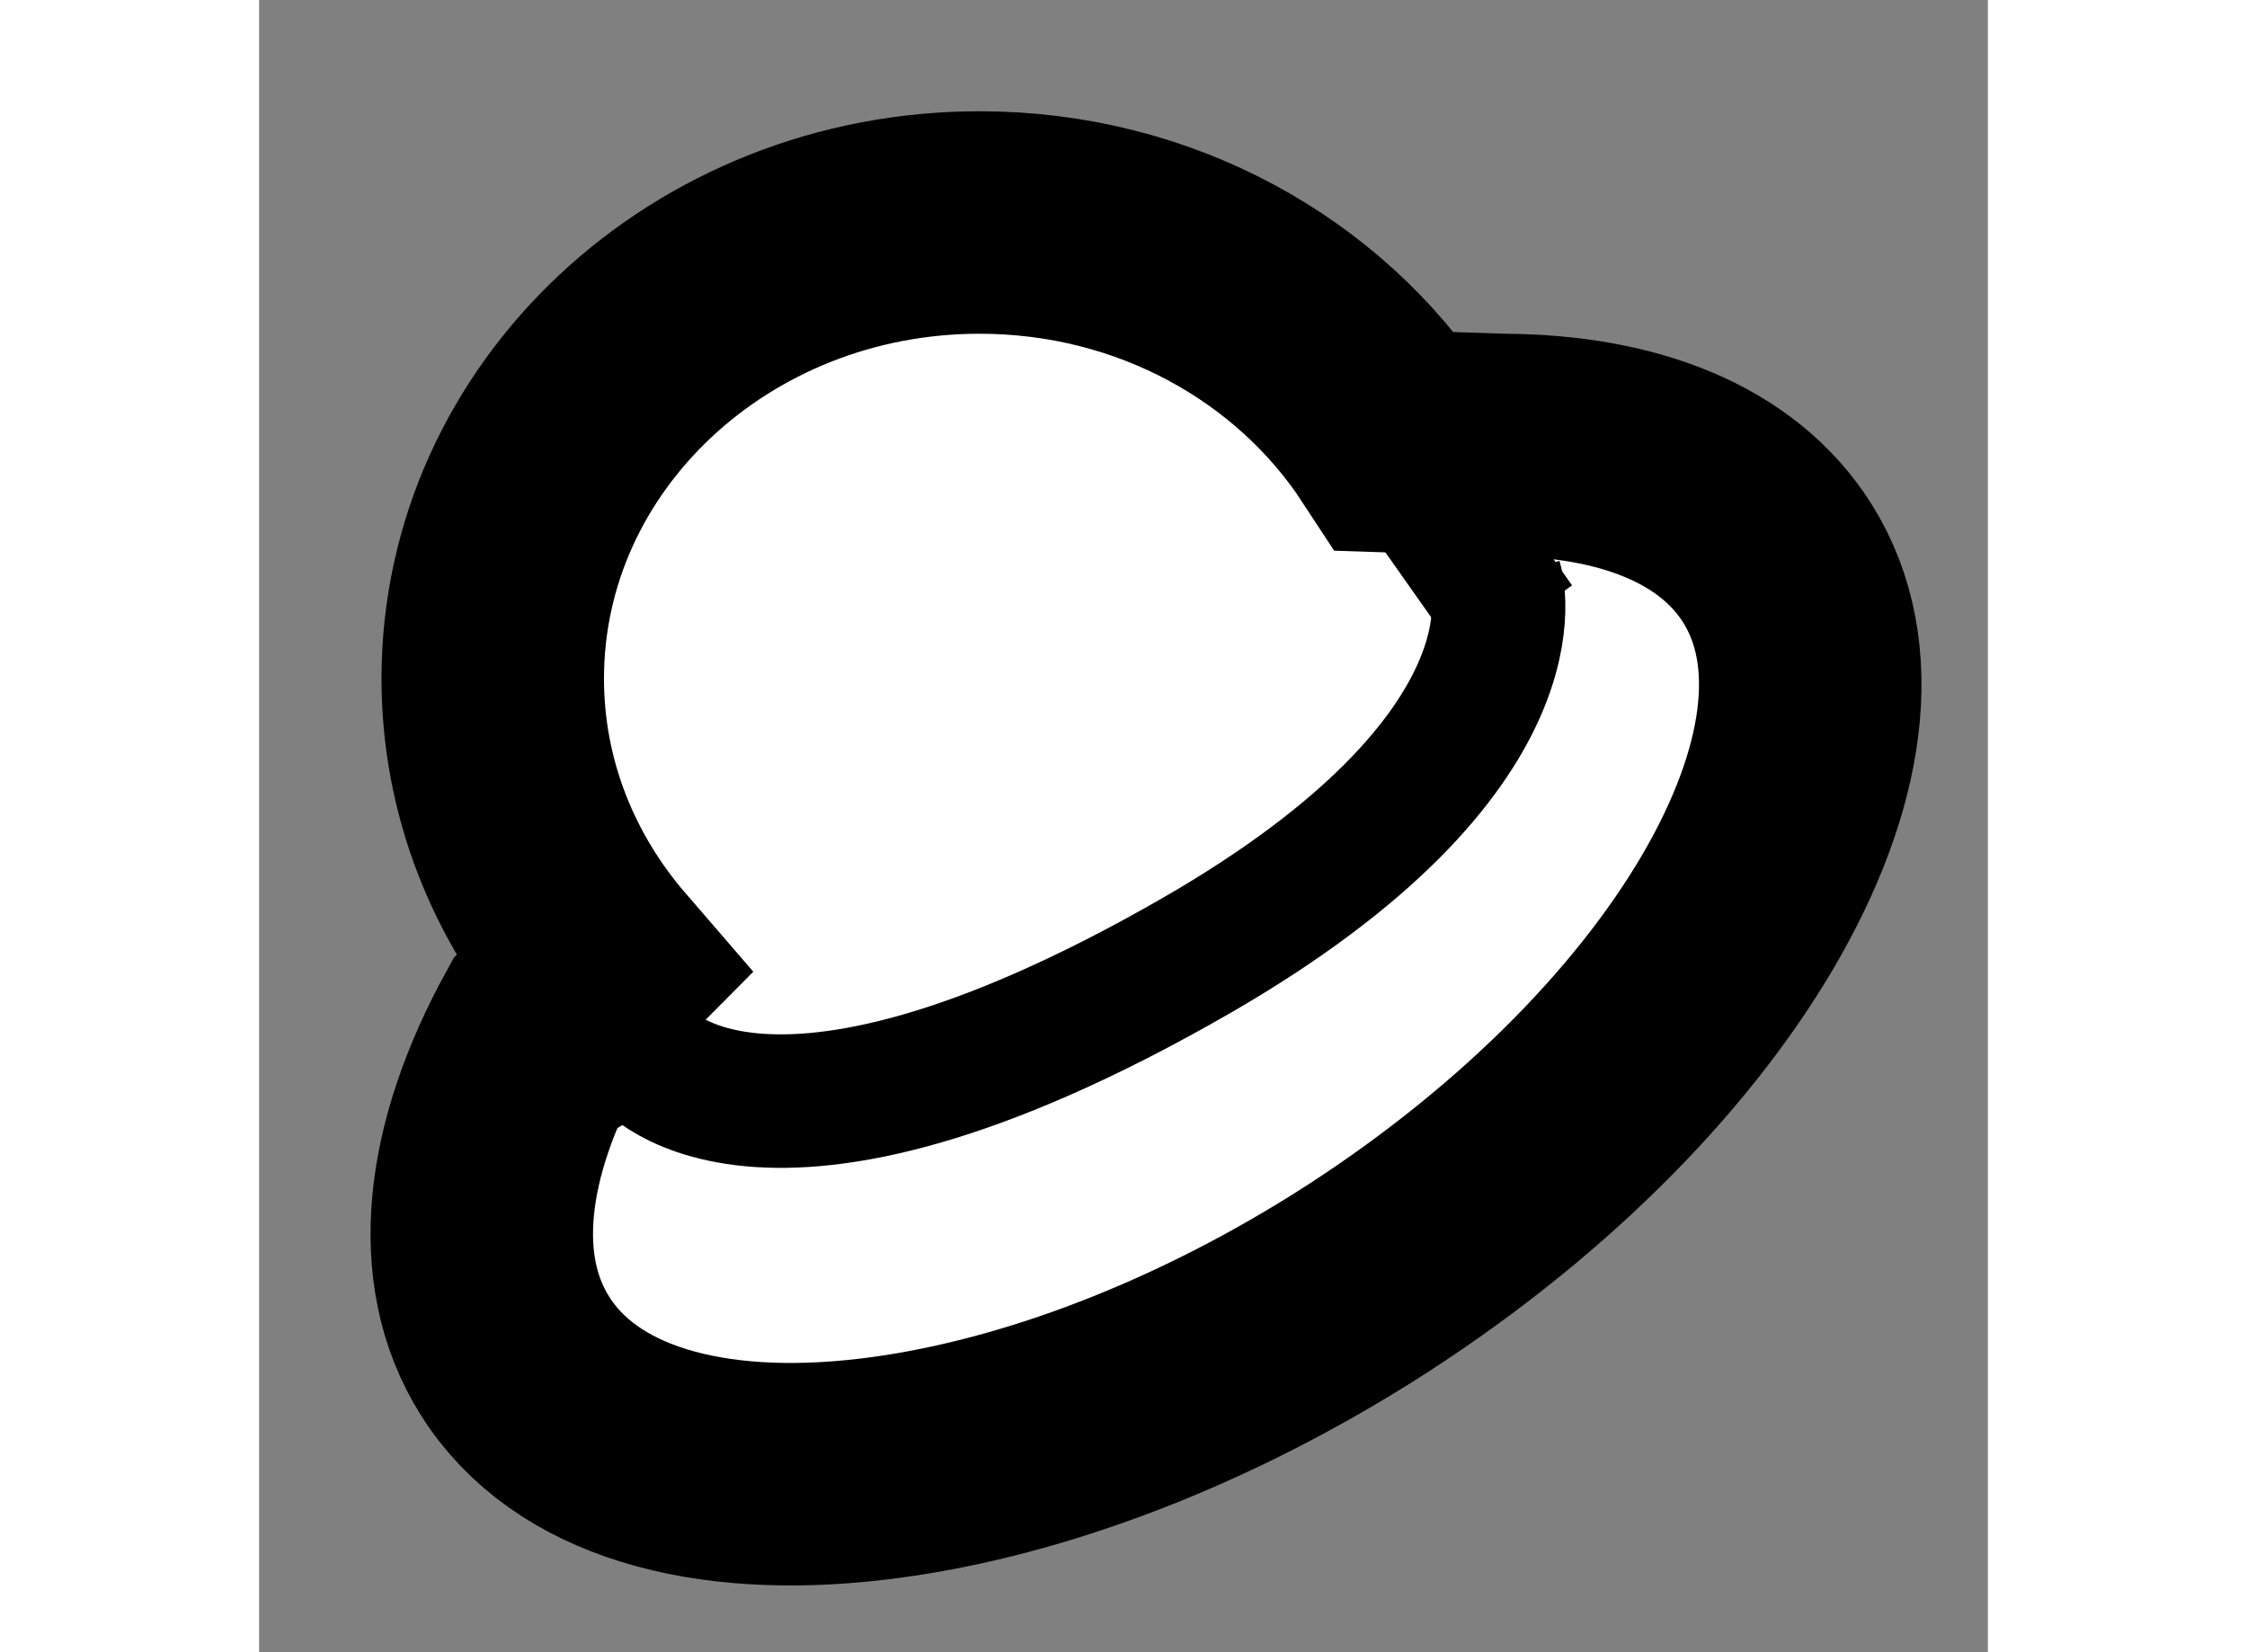 <?xml version="1.0" encoding="utf-8"?>
<!-- Generator: Adobe Illustrator 15.1.0, SVG Export Plug-In . SVG Version: 6.00 Build 0)  -->
<!DOCTYPE svg PUBLIC "-//W3C//DTD SVG 1.1//EN" "http://www.w3.org/Graphics/SVG/1.1/DTD/svg11.dtd">
<svg version="1.1" xmlns="http://www.w3.org/2000/svg" xmlns:xlink="http://www.w3.org/1999/xlink" x="0px" y="0px" width="244.8px"
	 height="180px" viewBox="216.229 34.401 3.885 3.713" enable-background="new 0 0 244.8 180" xml:space="preserve">
	
<rect x="216.229" y="34.401" width="3.885" height="3.713" fill="#808080" stroke="none"/>
	
<g><path fill="#FFFFFF" stroke="#000000" stroke-width="0.5" d="M216.869,36.704c-0.154,0.28-0.188,0.549-0.065,0.744
			c0.135,0.215,0.433,0.298,0.8,0.255l0,0c0.328-0.038,0.712-0.175,1.082-0.407c0.391-0.246,0.693-0.551,0.866-0.846l0,0
			c0.173-0.295,0.217-0.579,0.089-0.783c-0.112-0.178-0.336-0.265-0.617-0.266l-0.241-0.008c-0.193-0.295-0.539-0.492-0.935-0.492
			c-0.604,0-1.094,0.459-1.094,1.025c0,0.245,0.092,0.47,0.245,0.647L216.869,36.704z"></path><path fill="none" stroke="#000000" stroke-width="0.3" d="M219.023,35.401c-0.075,0-0.154,0.006-0.237,0.018l0.271,0.384"></path><path fill="none" stroke="#000000" stroke-width="0.3" d="M217.157,36.861l-0.191-0.312c-0.036,0.052-0.068,0.104-0.097,0.155"></path><path fill="none" stroke="#000000" stroke-width="0.3" d="M217.085,36.765c0,0,0.25,0.359,1.251-0.217
			c0.792-0.457,0.672-0.842,0.672-0.842"></path></g>


</svg>